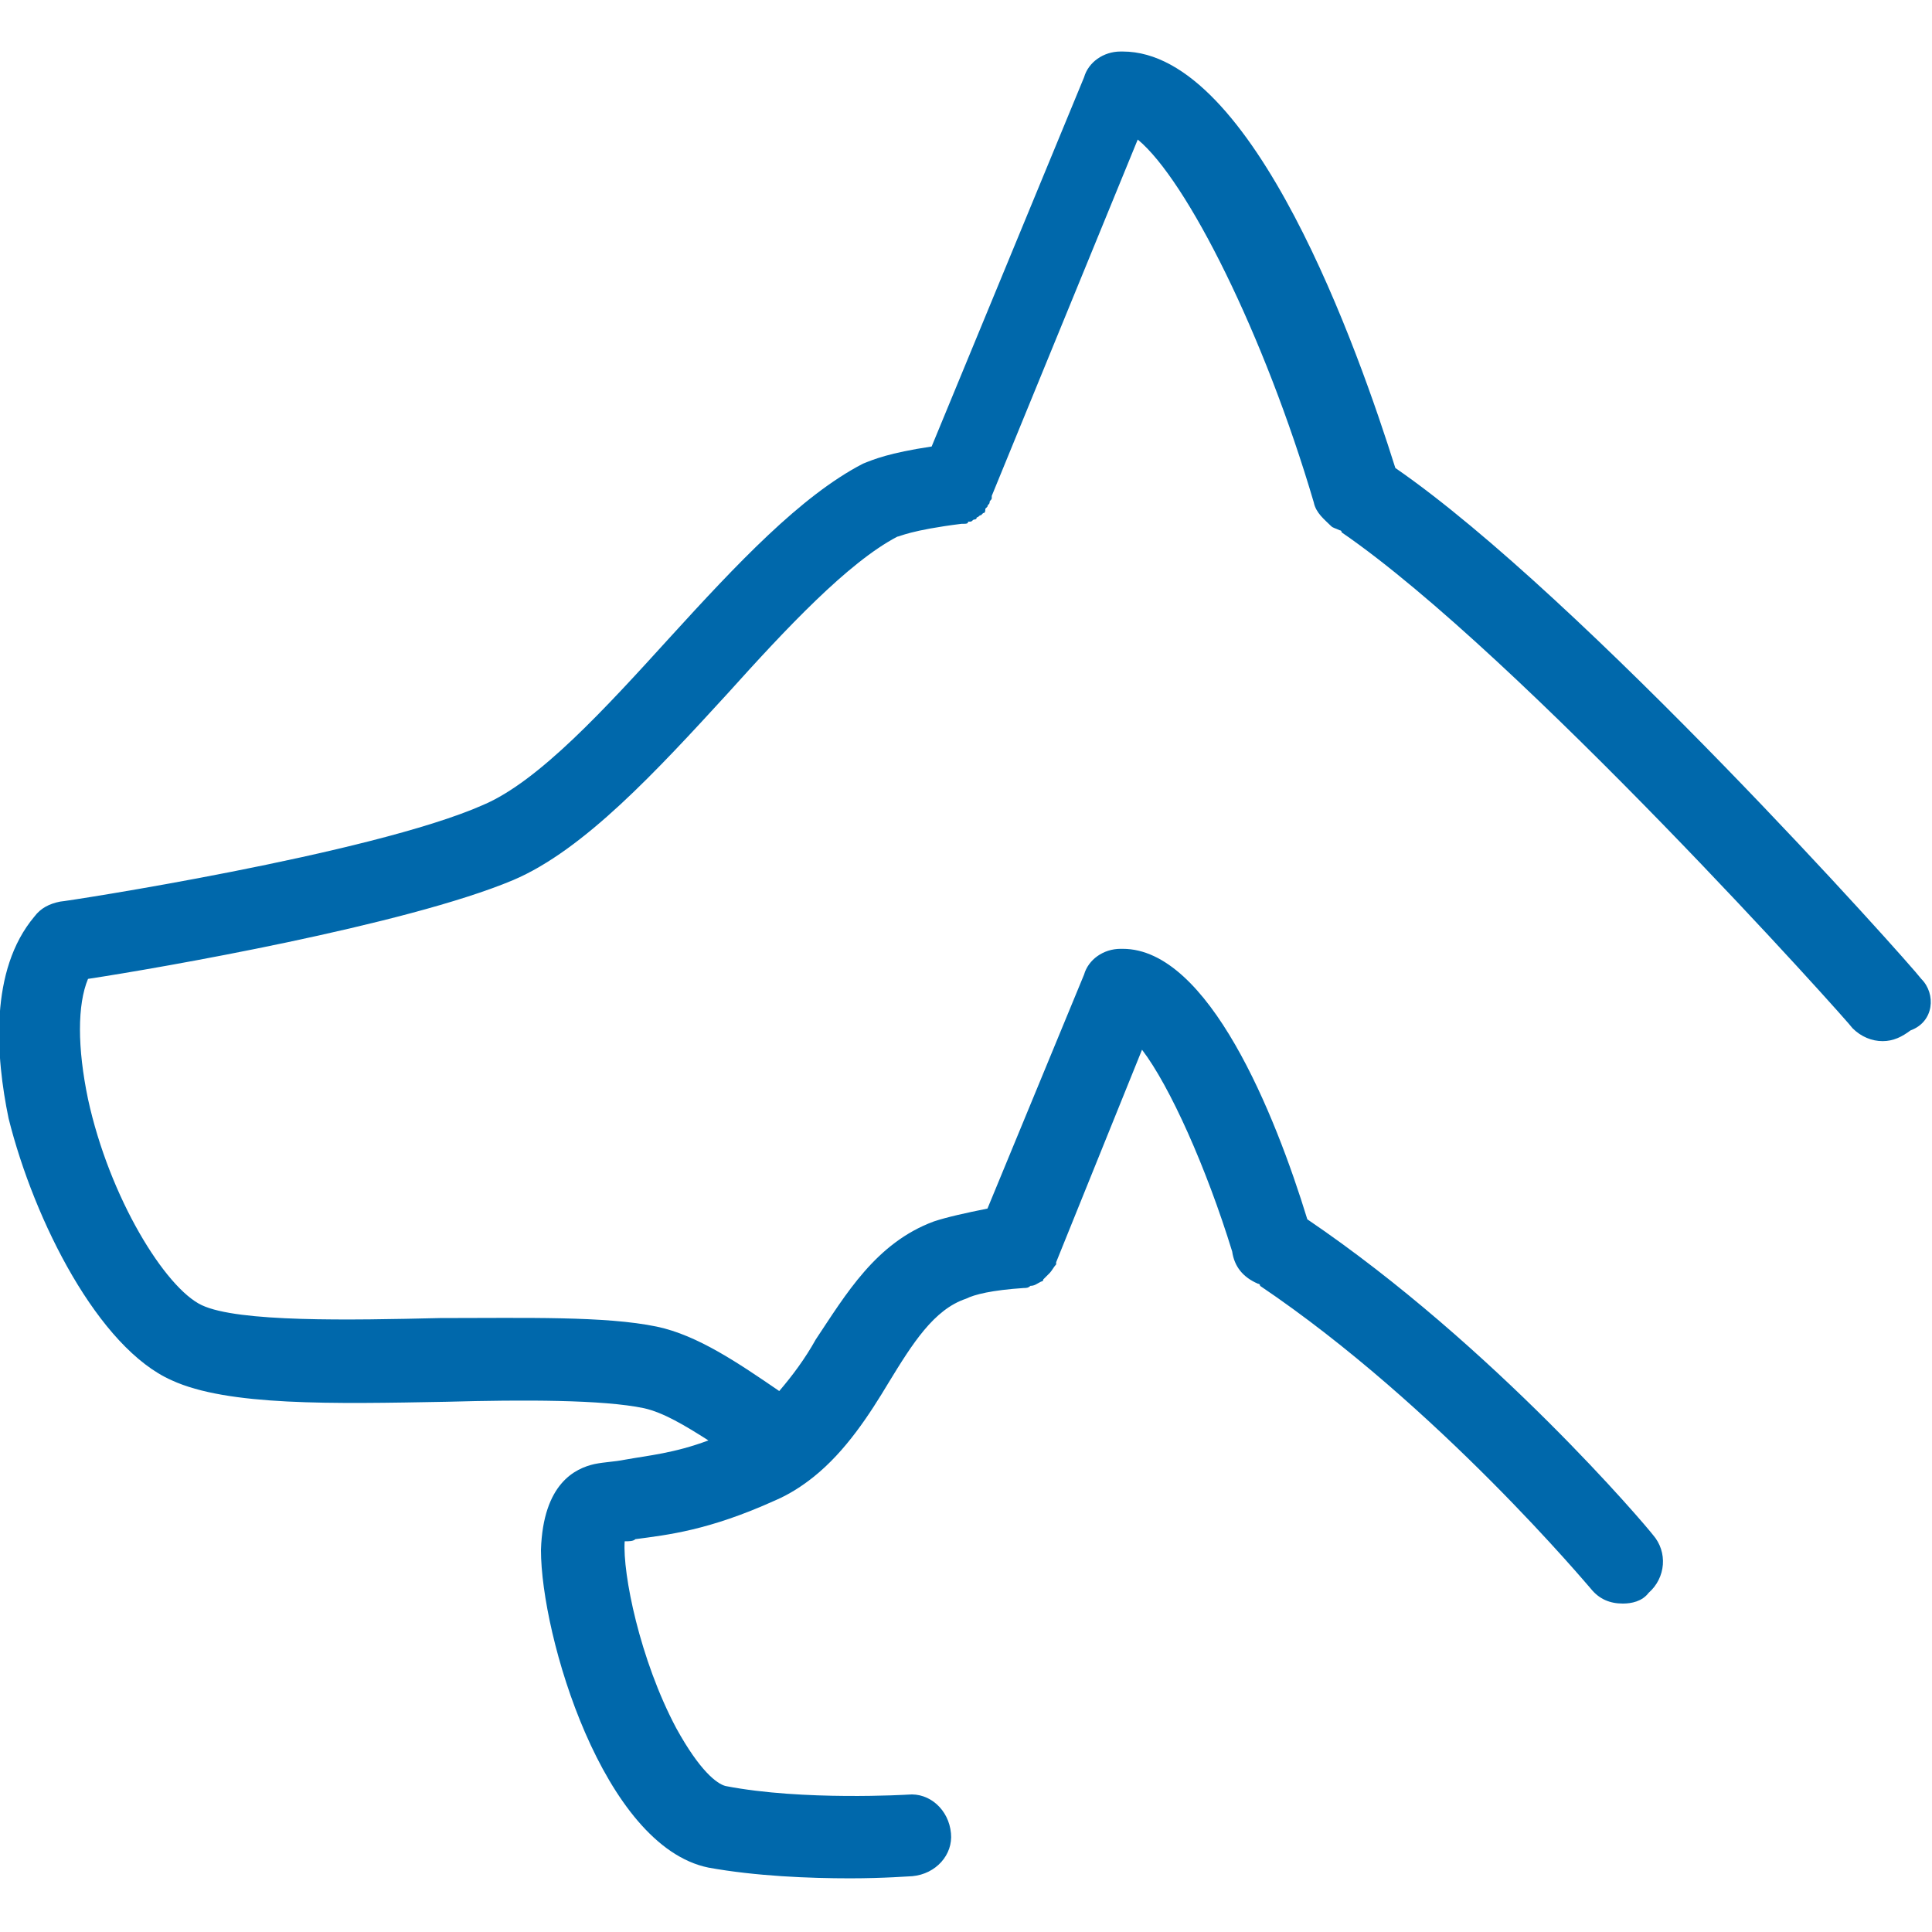 <svg id="Layer_1" xmlns="http://www.w3.org/2000/svg" width="90" height="90" viewBox="0 0 90 90">
  <style>
    .st0{fill:#0068AB;}
  </style>
  <path class="st0" d="M89.5 45.6c-.6-.8-15.8-17.8-24.5-23.8-1.7-5.4-6.6-19.4-12.7-19.4h-.1c-.8 0-1.5.5-1.7 1.2l-7.1 17.2c-2 .3-2.7.6-3.2.8-2.9 1.5-5.9 4.7-9 8.1-3 3.3-6.1 6.7-8.7 7.8C17.3 39.8 3 42 2.8 42c-.5.1-.9.3-1.2.7-2.1 2.5-1.8 6.5-1.2 9.4C1.6 56.9 4.6 62.8 8 64.3c2.6 1.2 7.5 1.1 12.8 1 3.6-.1 7.3-.1 9.2.3.9.2 1.9.8 3 1.5-1.6.6-2.8.7-3.9.9-.5.1-.9.1-1.4.2-.9.2-2.4.9-2.5 4 0 4 2.9 13.8 7.8 14.8 2.2.4 4.7.5 6.6.5 1.6 0 2.8-.1 2.9-.1 1.1-.1 1.9-1 1.8-2-.1-1.1-1-1.9-2-1.8 0 0-4.9.3-8.5-.4-.4-.1-1.2-.7-2.3-2.7-1.7-3.2-2.5-7.2-2.4-8.7.2 0 .4 0 .5-.1 1.5-.2 3.4-.4 6.5-1.8.7-.3 1.3-.7 1.8-1.1 1.5-1.2 2.6-2.9 3.5-4.4 1.1-1.8 2.1-3.4 3.6-3.9.4-.2 1.2-.4 2.7-.5.1 0 .2 0 .3-.1.2 0 .3-.1.5-.2 0 0 .1 0 .1-.1l.3-.3c.1-.1.2-.3.3-.4v-.1l4-9.9c1.3 1.7 3 5.5 4.2 9.4.1.7.5 1.2 1.2 1.5 0 0 .1 0 .1.1C67 65.5 74 73.9 74.1 74c.4.5.9.7 1.5.7.4 0 .9-.1 1.2-.5.8-.7.9-1.9.2-2.7-.3-.4-7.4-8.8-16.1-14.7-1.5-4.9-4.6-12.6-8.6-12.6h-.1c-.8 0-1.5.5-1.7 1.2L46 56.3c-1 .2-1.9.4-2.5.6-2.7 1-4.1 3.4-5.5 5.5-.5.9-1.1 1.7-1.7 2.4-1.9-1.3-3.8-2.6-5.7-3-2.4-.5-6.1-.4-10.1-.4-4.2.1-9.4.2-11.1-.6-1.7-.8-4.3-5-5.3-9.6-.5-2.4-.5-4.4 0-5.6 3.3-.5 14.8-2.5 19.8-4.6 3.3-1.4 6.7-5.1 10-8.7 2.7-3 5.6-6.1 7.9-7.3.1 0 .6-.3 3-.6h.1c.1 0 .2 0 .2-.1h.1c.1 0 .1-.1.2-.1 0 0 .1 0 .1-.1.1 0 .1-.1.2-.1l.1-.1c.1 0 .1-.1.1-.2l.1-.1c0-.1.1-.1.1-.2s.1-.1.1-.2v-.1L53 6.5c2.3 1.9 5.9 9.1 8.2 16.9.1.5.5.8.8 1.1.1.1.2.1.4.2 0 0 .1 0 .1.1 8.3 5.7 23.7 22.9 23.8 23.1.4.4.9.6 1.4.6.5 0 .9-.2 1.3-.5 1.1-.4 1.2-1.7.5-2.4z"/>
</svg>
